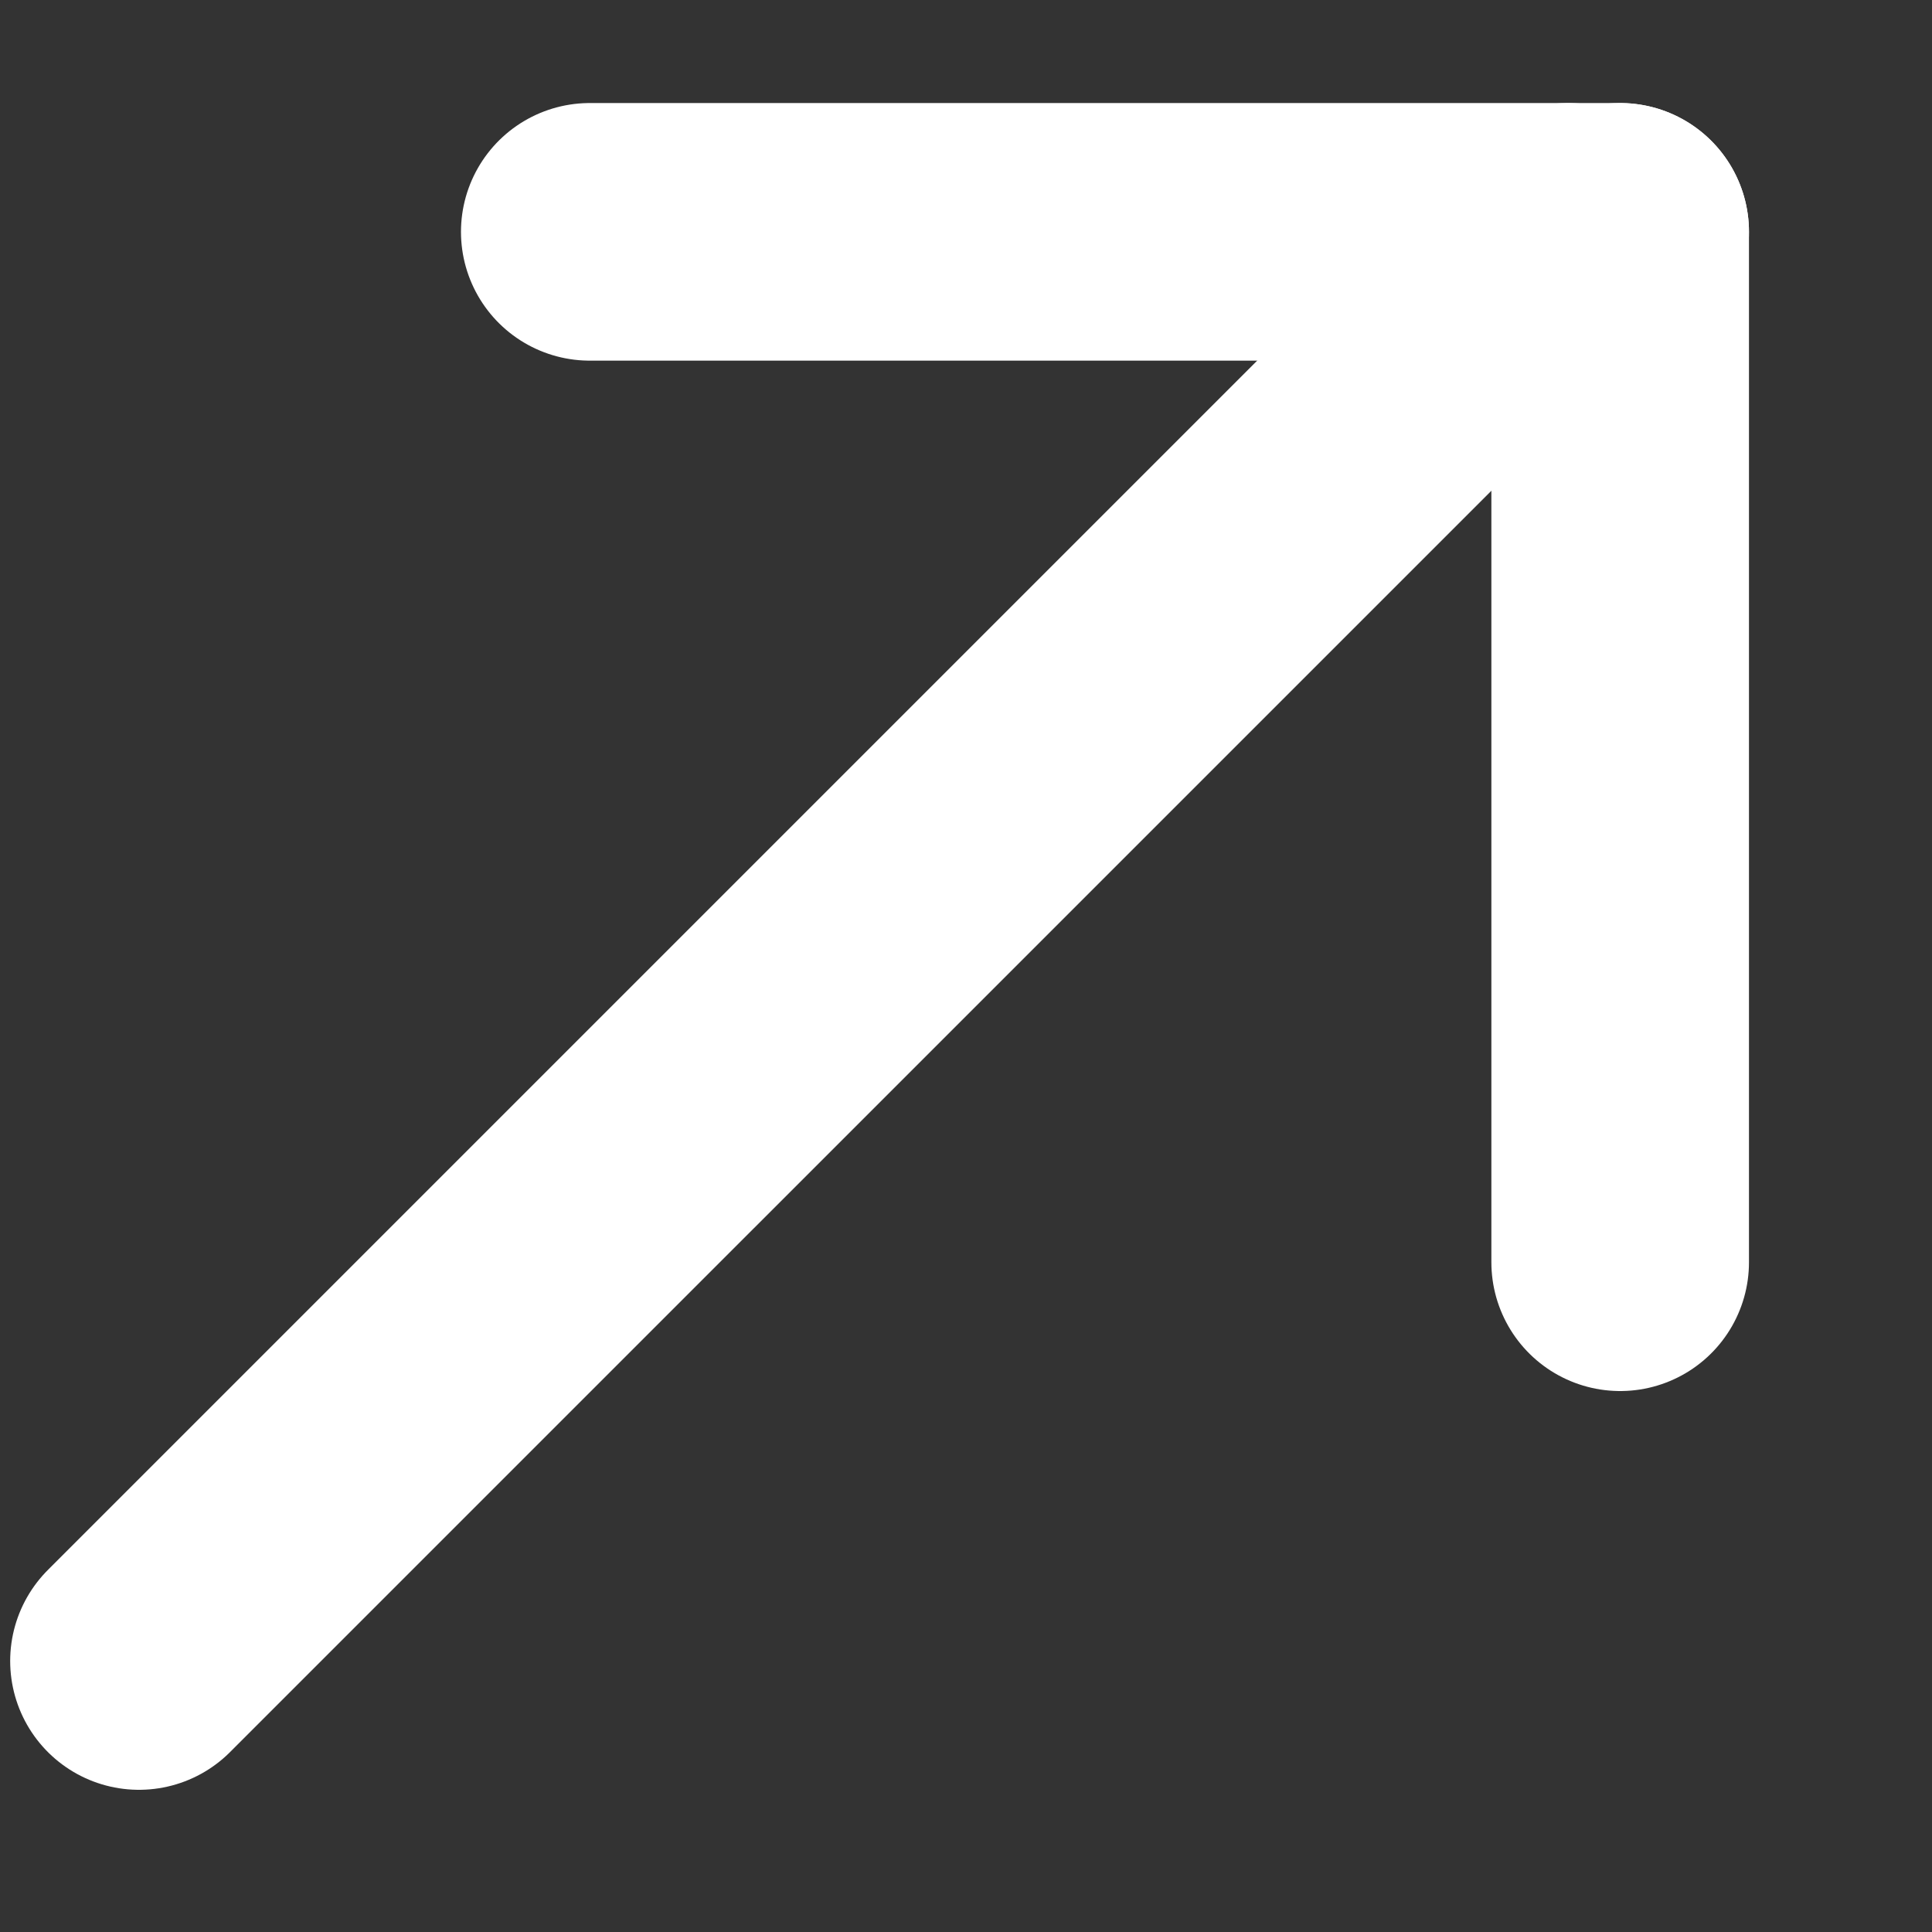 <svg width="15" height="15" viewBox="0 0 15 15" fill="none" xmlns="http://www.w3.org/2000/svg">
<rect x="0" y="0" width="15" height="15" fill="#333333" stroke="none"/>
<line x1="1.079" y1="12.896" x2="12.175" y2="1.8" stroke="white" stroke-width="2" stroke-linecap="round"/>
<line x1="12.579" y1="1.8" x2="12.579" y2="9.8" stroke="white" stroke-width="2" stroke-linecap="round"/>
<line x1="12.579" y1="1.8" x2="4.579" y2="1.8" stroke="white" stroke-width="2" stroke-linecap="round"/>
</svg>
